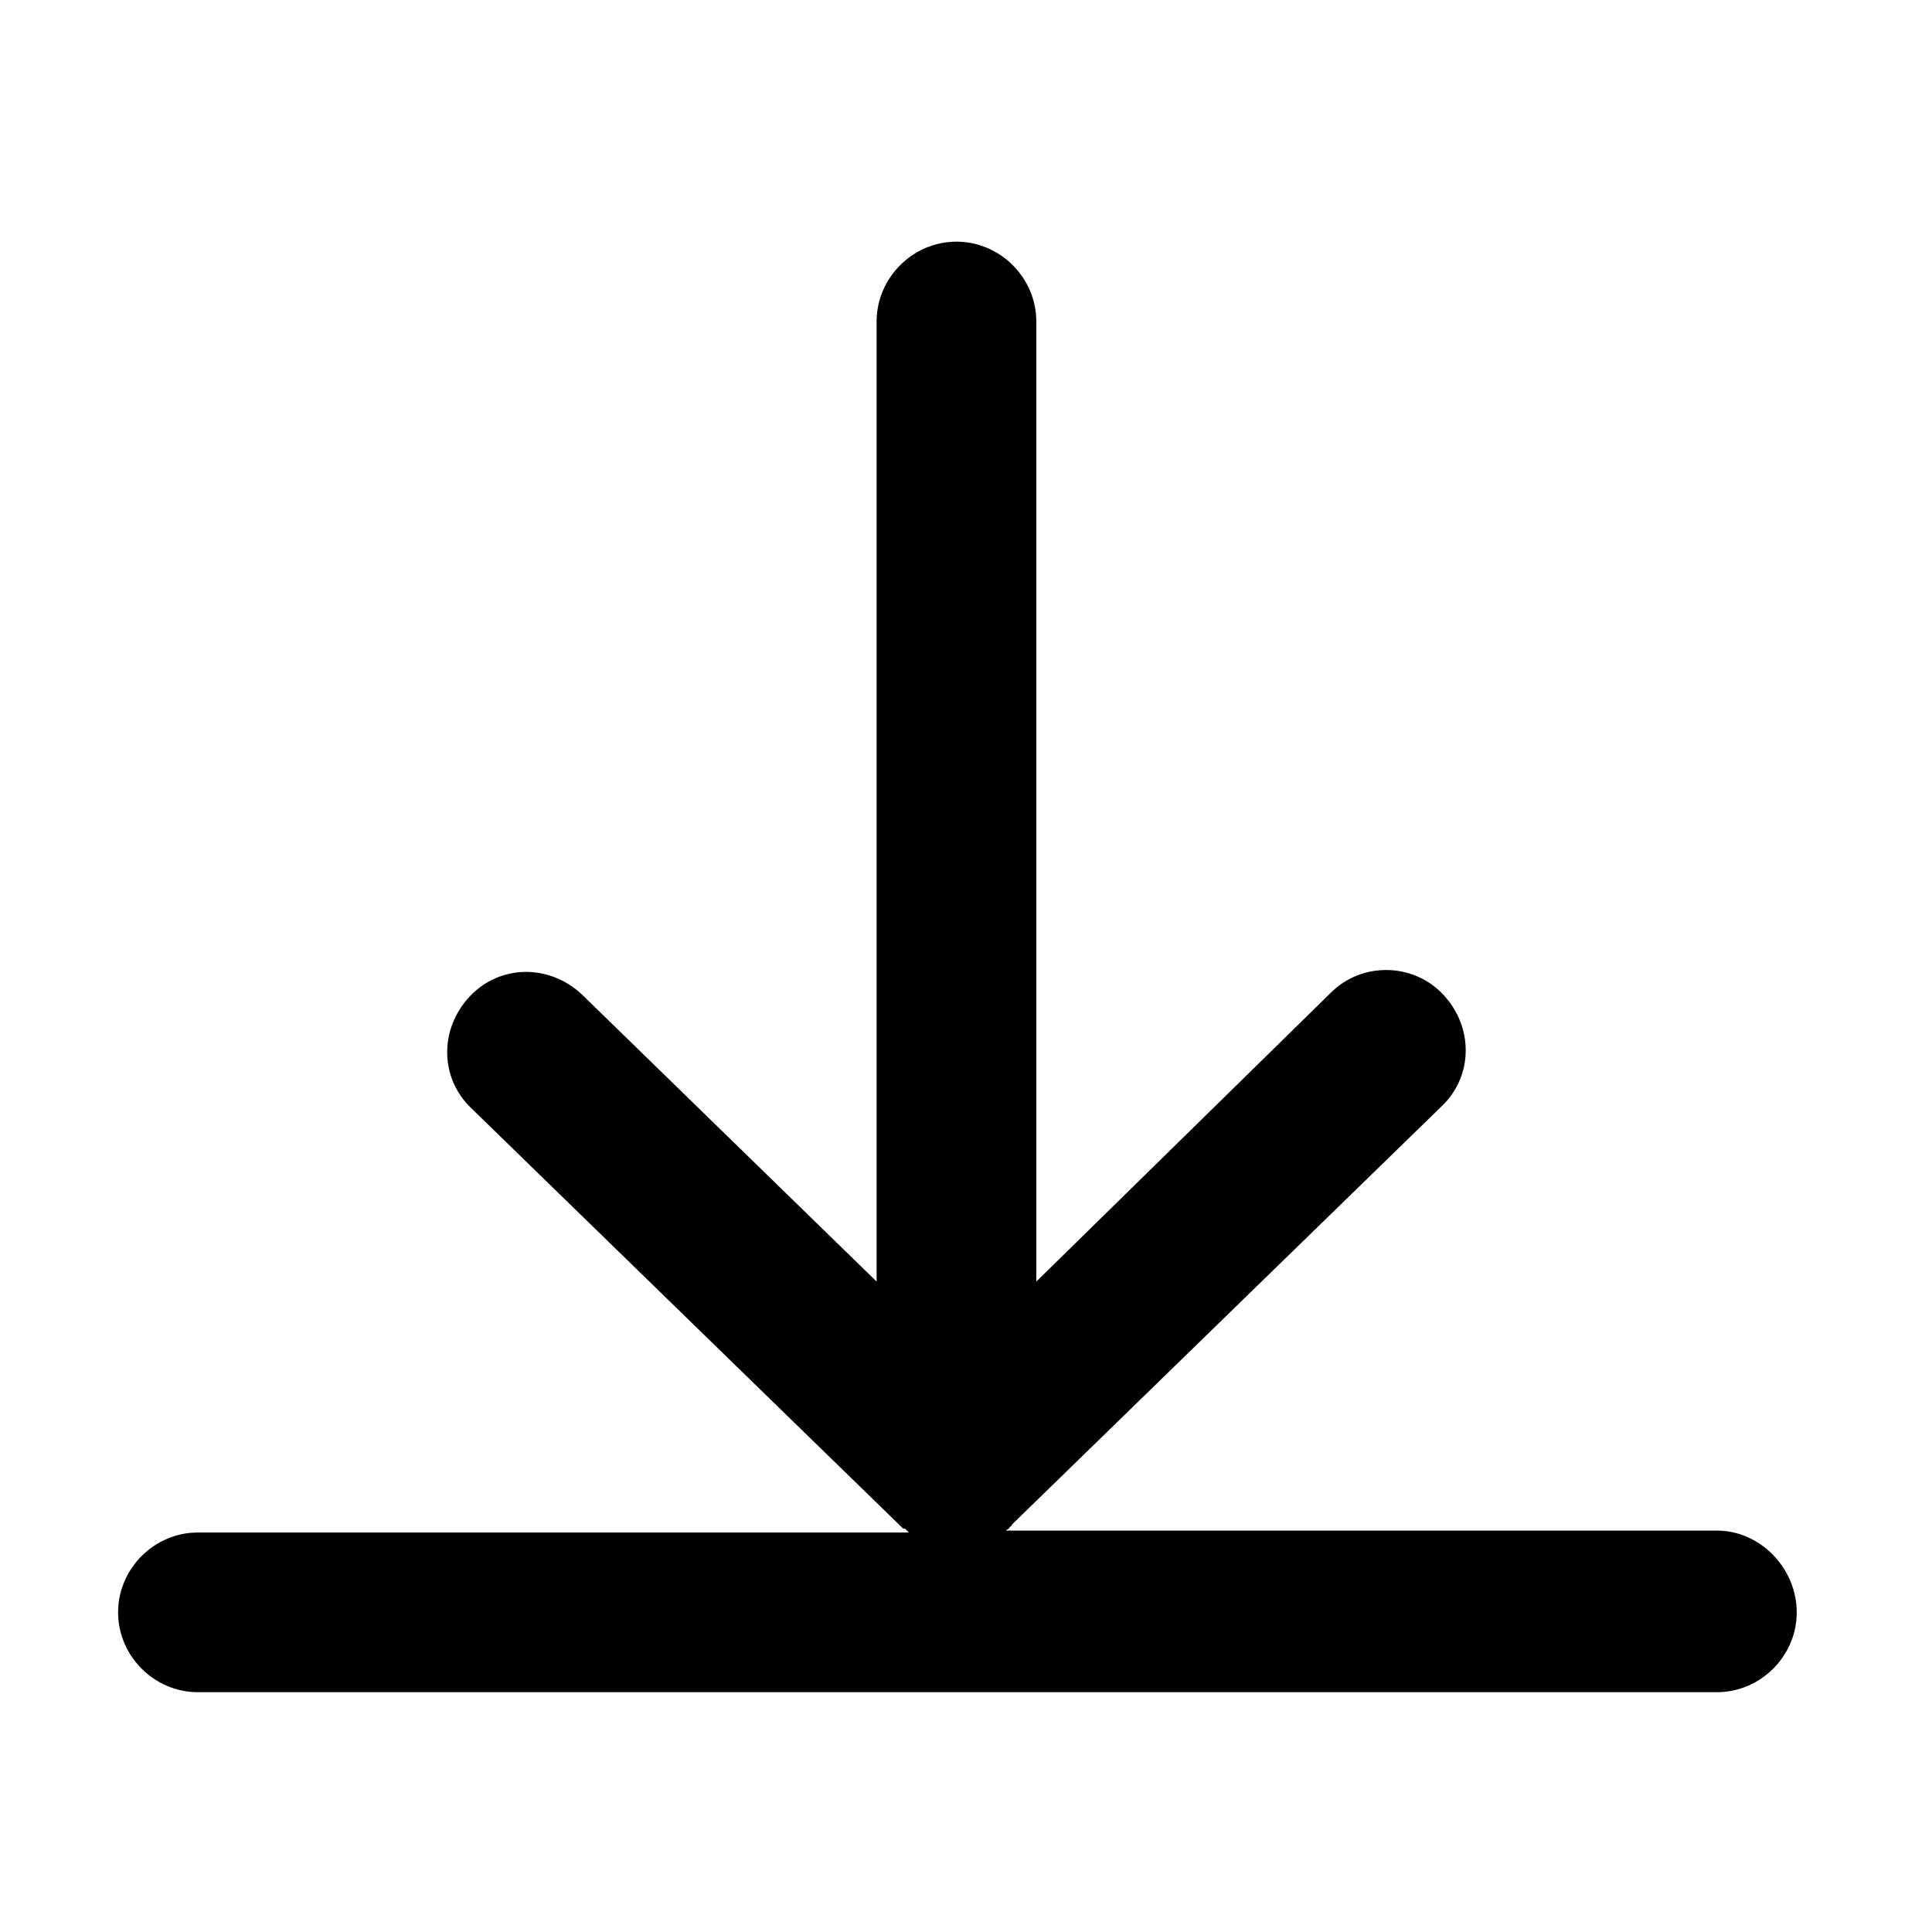 <?xml version="1.0" encoding="UTF-8"?>
<!-- Uploaded to: SVG Repo, www.svgrepo.com, Generator: SVG Repo Mixer Tools -->
<svg fill="#000000" width="800px" height="800px" version="1.1" viewBox="144 144 512 512" xmlns="http://www.w3.org/2000/svg">
 <path d="m599 549.63h-188.43c0.504-0.504 1.008-0.504 1.008-1.008 0 0 0.504 0 0.504-0.504l113.86-110.84c8.566-8.062 8.566-21.16 0.504-29.727-8.062-8.566-21.664-8.566-29.727-0.504l-78.086 76.586v-234.78-1.008-18.641c0-11.586-9.574-21.16-21.16-21.16-11.586 0-21.16 9.574-21.16 21.16v254.42l-78.09-76.074c-8.566-8.062-21.664-8.062-29.727 0.504s-8.062 21.664 0.504 29.727l113.86 110.84c0.504 0.504 0.504 0.504 1.008 0.504 0.504 0.504 0.504 0.504 1.008 1.008l-188.42-0.004c-11.586 0-21.16 9.574-21.16 21.16 0 11.586 9.574 21.16 21.16 21.16h402.54c11.586 0 21.16-9.574 21.16-21.16 0-11.586-9.574-21.664-21.16-21.664z"/>
</svg>